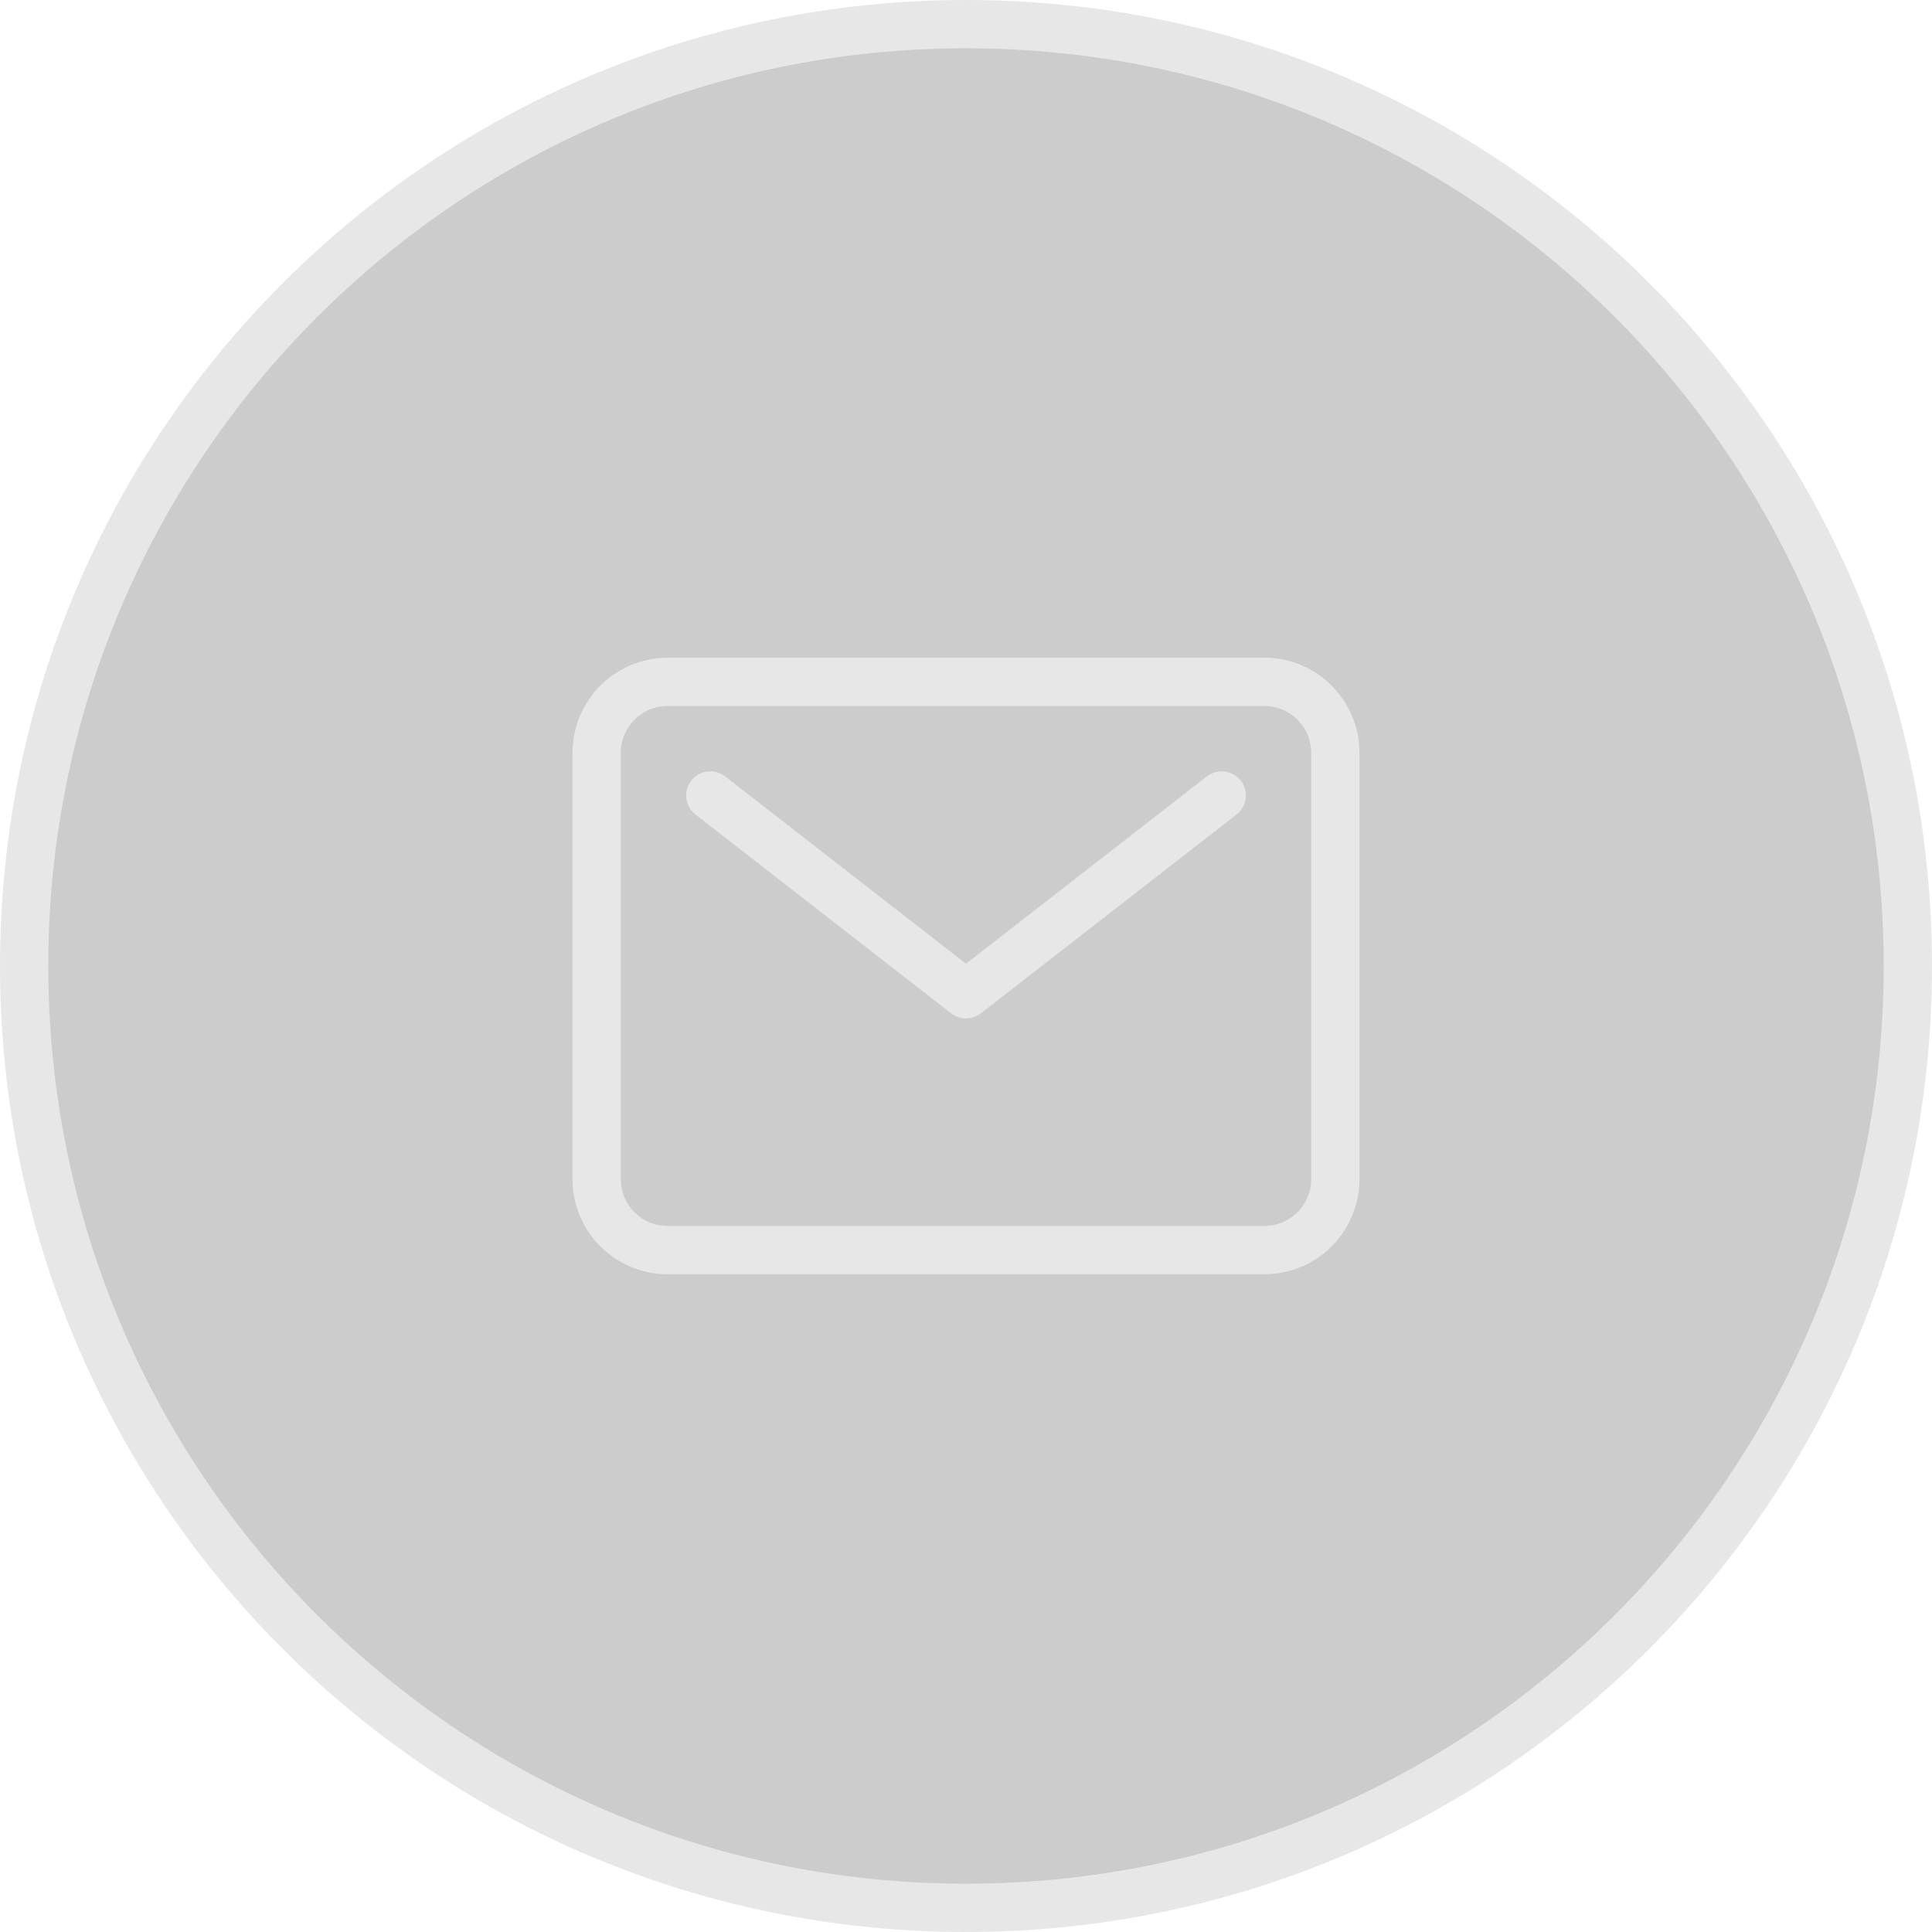 <svg xmlns="http://www.w3.org/2000/svg" width="40" height="40" viewBox="0 0 40 40" fill="none"><path d="M39.5 20C39.5 30.77 30.77 39.5 20 39.5C9.23 39.5 0.5 30.77 0.5 20C0.5 9.23 9.23 0.5 20 0.5C30.77 0.5 39.5 9.23 39.5 20Z" fill="black" fill-opacity="0.2" stroke="#E7E7E7"></path><path d="M26.177 14.117H13.824C13.011 14.117 12.353 14.776 12.353 15.588V24.411C12.353 25.224 13.011 25.882 13.824 25.882H26.177C26.989 25.882 27.647 25.224 27.647 24.411V15.588C27.647 14.776 26.989 14.117 26.177 14.117Z" stroke="#E7E7E7" stroke-linecap="round" stroke-linejoin="round"></path><path d="M14.706 16.469L20 20.586L25.294 16.469" stroke="#E7E7E7" stroke-linecap="round" stroke-linejoin="round"></path></svg>